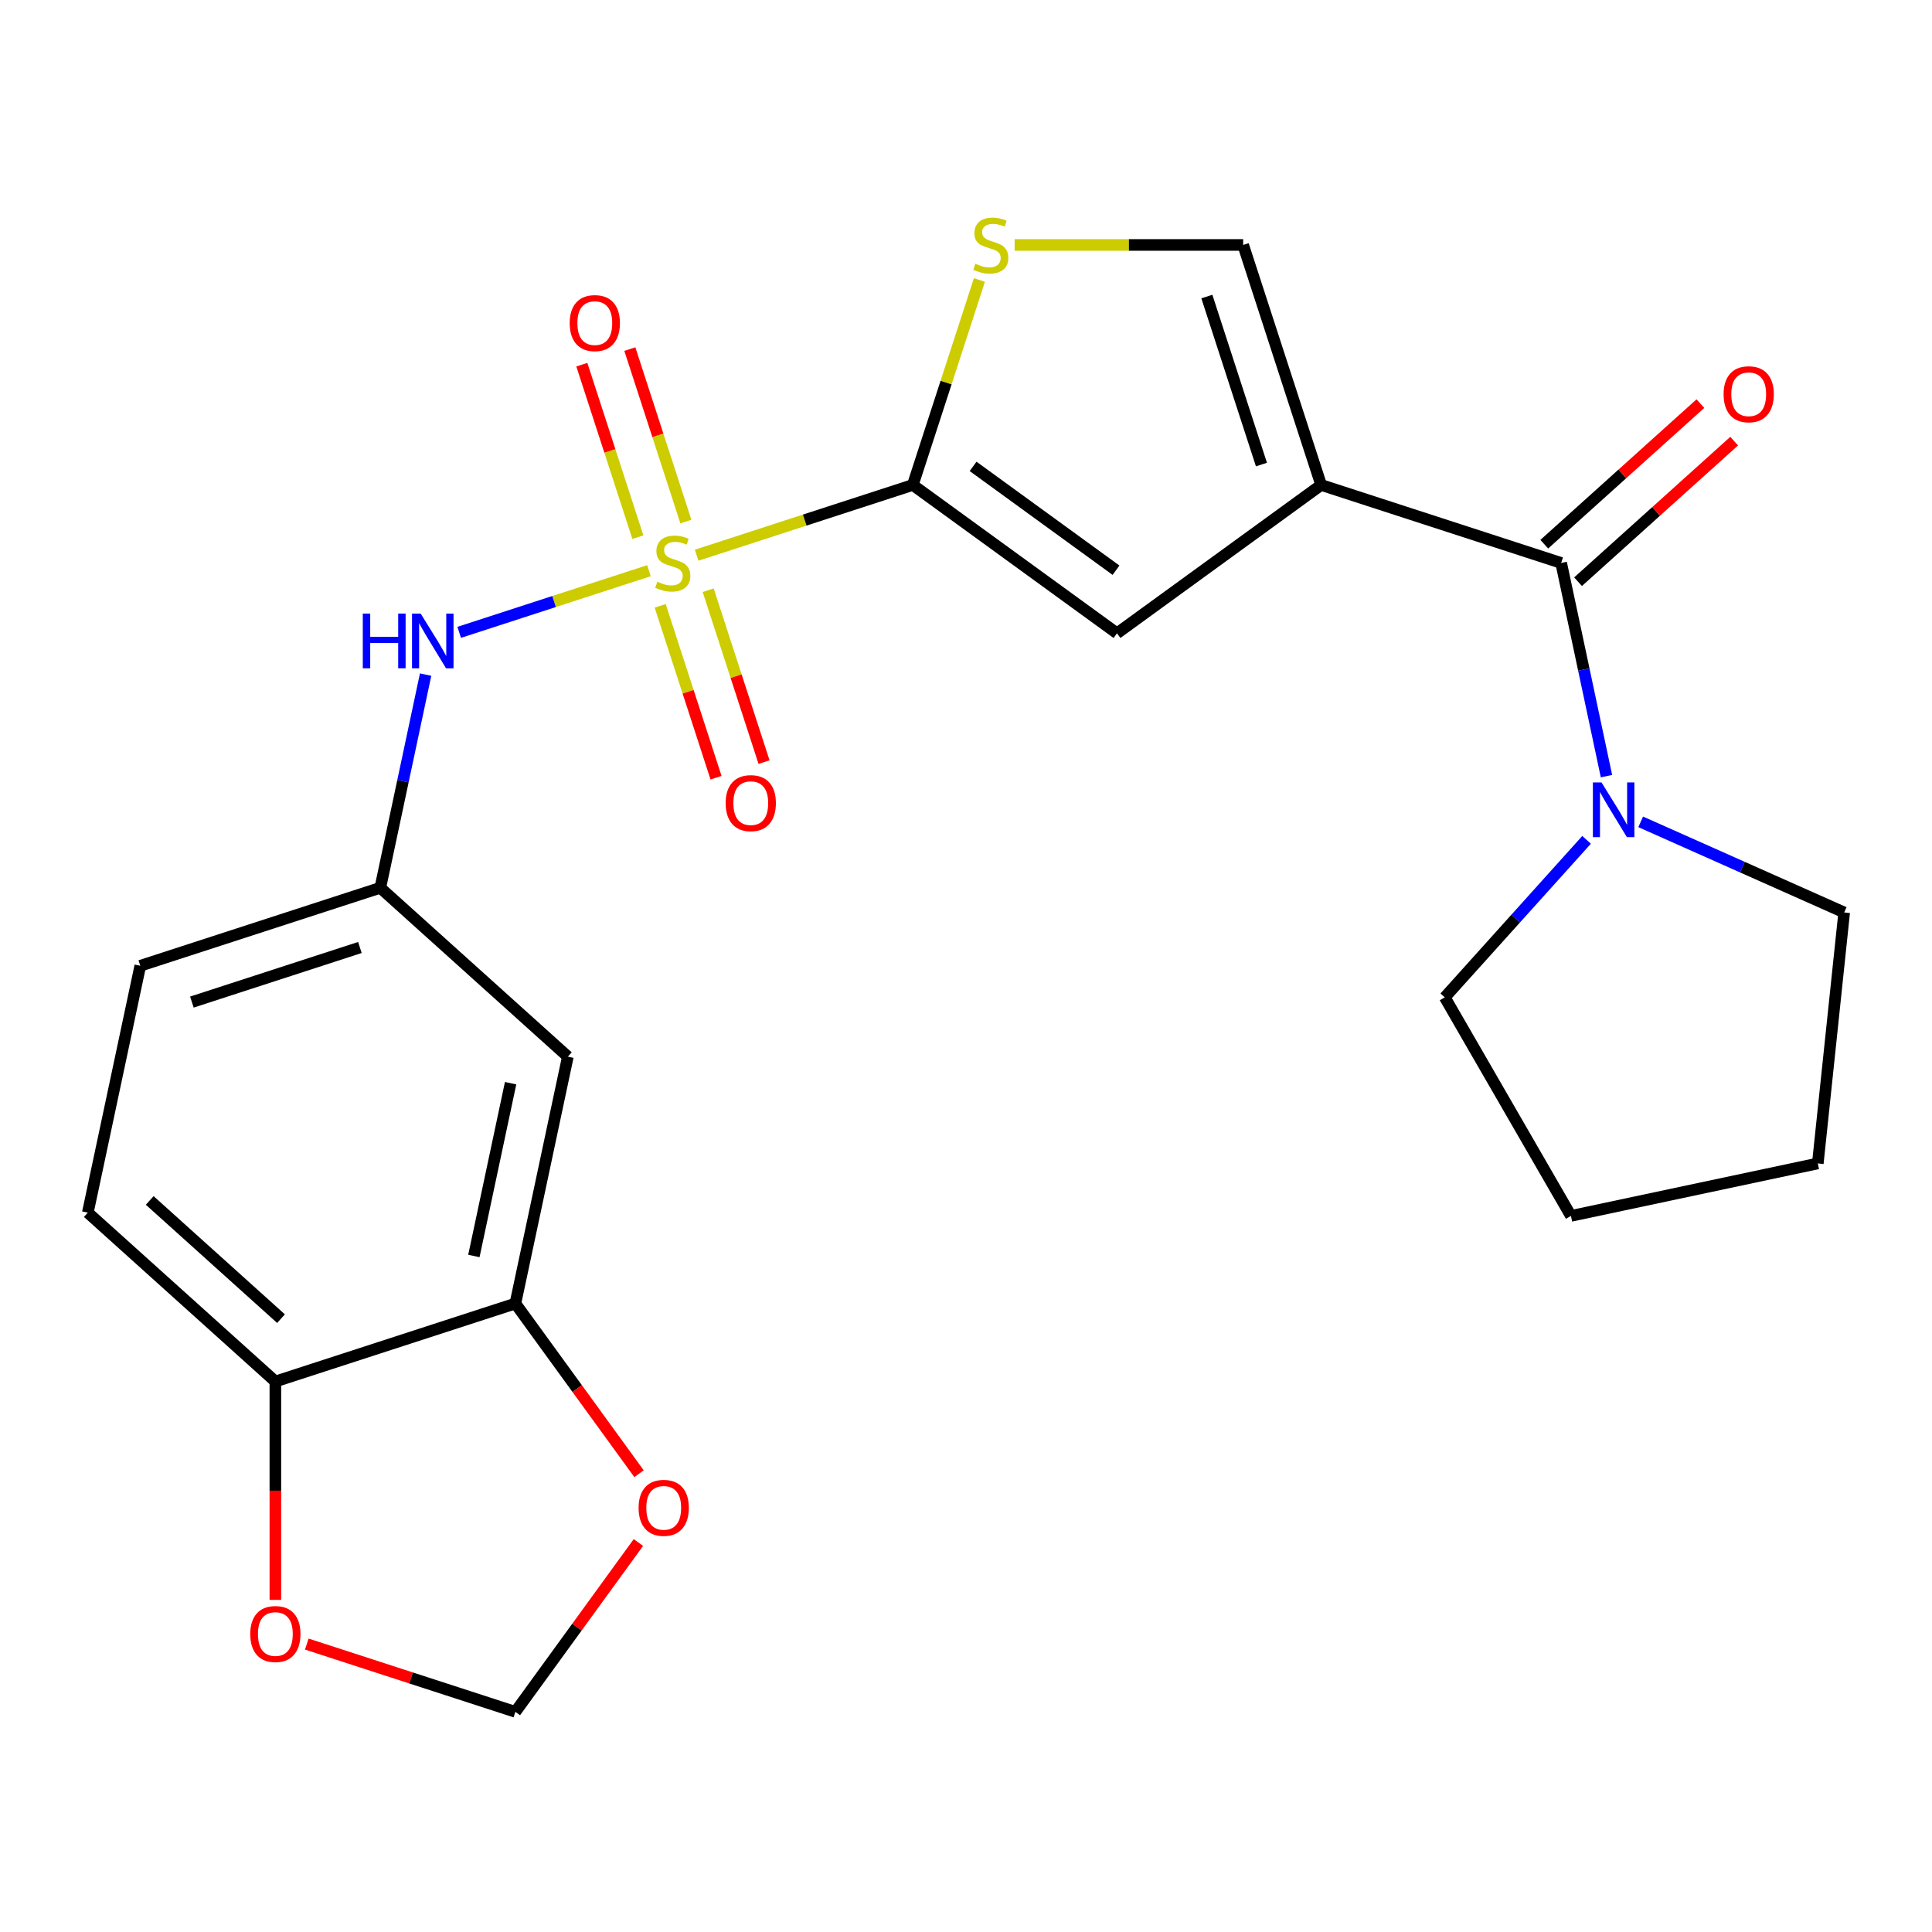 <?xml version='1.0' encoding='iso-8859-1'?>
<svg version='1.1' baseProfile='full'
              xmlns='http://www.w3.org/2000/svg'
                      xmlns:rdkit='http://www.rdkit.org/xml'
                      xmlns:xlink='http://www.w3.org/1999/xlink'
                  xml:space='preserve'
width='1000px' height='1000px' viewBox='0 0 1000 1000'>
<!-- END OF HEADER -->
<rect style='opacity:1.0;fill:#FFFFFF;stroke:none' width='1000' height='1000' x='0' y='0'> </rect>
<path class='bond-1' d='M 360.581,287.372 L 416.524,269.195' style='fill:none;fill-rule:evenodd;stroke:#CCCC00;stroke-width:6px;stroke-linecap:butt;stroke-linejoin:miter;stroke-opacity:1' />
<path class='bond-1' d='M 416.524,269.195 L 472.467,251.017' style='fill:none;fill-rule:evenodd;stroke:#000000;stroke-width:6px;stroke-linecap:butt;stroke-linejoin:miter;stroke-opacity:1' />
<path class='bond-6' d='M 335.89,295.394 L 286.787,311.349' style='fill:none;fill-rule:evenodd;stroke:#CCCC00;stroke-width:6px;stroke-linecap:butt;stroke-linejoin:miter;stroke-opacity:1' />
<path class='bond-6' d='M 286.787,311.349 L 237.685,327.303' style='fill:none;fill-rule:evenodd;stroke:#0000FF;stroke-width:6px;stroke-linecap:butt;stroke-linejoin:miter;stroke-opacity:1' />
<path class='bond-9' d='M 341.708,313.565 L 356.163,358.054' style='fill:none;fill-rule:evenodd;stroke:#CCCC00;stroke-width:6px;stroke-linecap:butt;stroke-linejoin:miter;stroke-opacity:1' />
<path class='bond-9' d='M 356.163,358.054 L 370.619,402.543' style='fill:none;fill-rule:evenodd;stroke:#FF0000;stroke-width:6px;stroke-linecap:butt;stroke-linejoin:miter;stroke-opacity:1' />
<path class='bond-9' d='M 366.554,305.492 L 381.01,349.981' style='fill:none;fill-rule:evenodd;stroke:#CCCC00;stroke-width:6px;stroke-linecap:butt;stroke-linejoin:miter;stroke-opacity:1' />
<path class='bond-9' d='M 381.01,349.981 L 395.465,394.47' style='fill:none;fill-rule:evenodd;stroke:#FF0000;stroke-width:6px;stroke-linecap:butt;stroke-linejoin:miter;stroke-opacity:1' />
<path class='bond-10' d='M 355.01,269.961 L 340.506,225.322' style='fill:none;fill-rule:evenodd;stroke:#CCCC00;stroke-width:6px;stroke-linecap:butt;stroke-linejoin:miter;stroke-opacity:1' />
<path class='bond-10' d='M 340.506,225.322 L 326.001,180.683' style='fill:none;fill-rule:evenodd;stroke:#FF0000;stroke-width:6px;stroke-linecap:butt;stroke-linejoin:miter;stroke-opacity:1' />
<path class='bond-10' d='M 330.163,278.034 L 315.659,233.395' style='fill:none;fill-rule:evenodd;stroke:#CCCC00;stroke-width:6px;stroke-linecap:butt;stroke-linejoin:miter;stroke-opacity:1' />
<path class='bond-10' d='M 315.659,233.395 L 301.155,188.756' style='fill:none;fill-rule:evenodd;stroke:#FF0000;stroke-width:6px;stroke-linecap:butt;stroke-linejoin:miter;stroke-opacity:1' />
<path class='bond-0' d='M 683.823,251.017 L 578.145,327.797' style='fill:none;fill-rule:evenodd;stroke:#000000;stroke-width:6px;stroke-linecap:butt;stroke-linejoin:miter;stroke-opacity:1' />
<path class='bond-2' d='M 683.823,251.017 L 808.055,291.383' style='fill:none;fill-rule:evenodd;stroke:#000000;stroke-width:6px;stroke-linecap:butt;stroke-linejoin:miter;stroke-opacity:1' />
<path class='bond-24' d='M 683.823,251.017 L 643.458,126.786' style='fill:none;fill-rule:evenodd;stroke:#000000;stroke-width:6px;stroke-linecap:butt;stroke-linejoin:miter;stroke-opacity:1' />
<path class='bond-24' d='M 652.922,240.456 L 624.666,153.493' style='fill:none;fill-rule:evenodd;stroke:#000000;stroke-width:6px;stroke-linecap:butt;stroke-linejoin:miter;stroke-opacity:1' />
<path class='bond-3' d='M 472.467,251.017 L 578.145,327.797' style='fill:none;fill-rule:evenodd;stroke:#000000;stroke-width:6px;stroke-linecap:butt;stroke-linejoin:miter;stroke-opacity:1' />
<path class='bond-3' d='M 503.675,241.399 L 577.649,295.144' style='fill:none;fill-rule:evenodd;stroke:#000000;stroke-width:6px;stroke-linecap:butt;stroke-linejoin:miter;stroke-opacity:1' />
<path class='bond-4' d='M 472.467,251.017 L 489.702,197.974' style='fill:none;fill-rule:evenodd;stroke:#000000;stroke-width:6px;stroke-linecap:butt;stroke-linejoin:miter;stroke-opacity:1' />
<path class='bond-4' d='M 489.702,197.974 L 506.937,144.931' style='fill:none;fill-rule:evenodd;stroke:#CCCC00;stroke-width:6px;stroke-linecap:butt;stroke-linejoin:miter;stroke-opacity:1' />
<path class='bond-7' d='M 808.055,291.383 L 819.782,346.555' style='fill:none;fill-rule:evenodd;stroke:#000000;stroke-width:6px;stroke-linecap:butt;stroke-linejoin:miter;stroke-opacity:1' />
<path class='bond-7' d='M 819.782,346.555 L 831.51,401.728' style='fill:none;fill-rule:evenodd;stroke:#0000FF;stroke-width:6px;stroke-linecap:butt;stroke-linejoin:miter;stroke-opacity:1' />
<path class='bond-16' d='M 816.795,301.09 L 857.199,264.71' style='fill:none;fill-rule:evenodd;stroke:#000000;stroke-width:6px;stroke-linecap:butt;stroke-linejoin:miter;stroke-opacity:1' />
<path class='bond-16' d='M 857.199,264.71 L 897.603,228.331' style='fill:none;fill-rule:evenodd;stroke:#FF0000;stroke-width:6px;stroke-linecap:butt;stroke-linejoin:miter;stroke-opacity:1' />
<path class='bond-16' d='M 799.314,281.676 L 839.718,245.296' style='fill:none;fill-rule:evenodd;stroke:#000000;stroke-width:6px;stroke-linecap:butt;stroke-linejoin:miter;stroke-opacity:1' />
<path class='bond-16' d='M 839.718,245.296 L 880.122,208.916' style='fill:none;fill-rule:evenodd;stroke:#FF0000;stroke-width:6px;stroke-linecap:butt;stroke-linejoin:miter;stroke-opacity:1' />
<path class='bond-5' d='M 525.178,126.786 L 584.318,126.786' style='fill:none;fill-rule:evenodd;stroke:#CCCC00;stroke-width:6px;stroke-linecap:butt;stroke-linejoin:miter;stroke-opacity:1' />
<path class='bond-5' d='M 584.318,126.786 L 643.458,126.786' style='fill:none;fill-rule:evenodd;stroke:#000000;stroke-width:6px;stroke-linecap:butt;stroke-linejoin:miter;stroke-opacity:1' />
<path class='bond-13' d='M 220.299,349.174 L 208.572,404.346' style='fill:none;fill-rule:evenodd;stroke:#0000FF;stroke-width:6px;stroke-linecap:butt;stroke-linejoin:miter;stroke-opacity:1' />
<path class='bond-13' d='M 208.572,404.346 L 196.845,459.519' style='fill:none;fill-rule:evenodd;stroke:#000000;stroke-width:6px;stroke-linecap:butt;stroke-linejoin:miter;stroke-opacity:1' />
<path class='bond-20' d='M 849.219,425.389 L 901.882,448.836' style='fill:none;fill-rule:evenodd;stroke:#0000FF;stroke-width:6px;stroke-linecap:butt;stroke-linejoin:miter;stroke-opacity:1' />
<path class='bond-20' d='M 901.882,448.836 L 954.545,472.284' style='fill:none;fill-rule:evenodd;stroke:#000000;stroke-width:6px;stroke-linecap:butt;stroke-linejoin:miter;stroke-opacity:1' />
<path class='bond-21' d='M 821.208,434.708 L 784.508,475.468' style='fill:none;fill-rule:evenodd;stroke:#0000FF;stroke-width:6px;stroke-linecap:butt;stroke-linejoin:miter;stroke-opacity:1' />
<path class='bond-21' d='M 784.508,475.468 L 747.808,516.227' style='fill:none;fill-rule:evenodd;stroke:#000000;stroke-width:6px;stroke-linecap:butt;stroke-linejoin:miter;stroke-opacity:1' />
<path class='bond-8' d='M 266.76,674.695 L 293.918,546.924' style='fill:none;fill-rule:evenodd;stroke:#000000;stroke-width:6px;stroke-linecap:butt;stroke-linejoin:miter;stroke-opacity:1' />
<path class='bond-8' d='M 245.279,650.098 L 264.29,560.658' style='fill:none;fill-rule:evenodd;stroke:#000000;stroke-width:6px;stroke-linecap:butt;stroke-linejoin:miter;stroke-opacity:1' />
<path class='bond-14' d='M 266.76,674.695 L 298.761,718.741' style='fill:none;fill-rule:evenodd;stroke:#000000;stroke-width:6px;stroke-linecap:butt;stroke-linejoin:miter;stroke-opacity:1' />
<path class='bond-14' d='M 298.761,718.741 L 330.763,762.787' style='fill:none;fill-rule:evenodd;stroke:#FF0000;stroke-width:6px;stroke-linecap:butt;stroke-linejoin:miter;stroke-opacity:1' />
<path class='bond-25' d='M 266.76,674.695 L 142.528,715.06' style='fill:none;fill-rule:evenodd;stroke:#000000;stroke-width:6px;stroke-linecap:butt;stroke-linejoin:miter;stroke-opacity:1' />
<path class='bond-11' d='M 293.918,546.924 L 196.845,459.519' style='fill:none;fill-rule:evenodd;stroke:#000000;stroke-width:6px;stroke-linecap:butt;stroke-linejoin:miter;stroke-opacity:1' />
<path class='bond-12' d='M 142.528,715.06 L 45.455,627.655' style='fill:none;fill-rule:evenodd;stroke:#000000;stroke-width:6px;stroke-linecap:butt;stroke-linejoin:miter;stroke-opacity:1' />
<path class='bond-12' d='M 145.448,682.535 L 77.497,621.351' style='fill:none;fill-rule:evenodd;stroke:#000000;stroke-width:6px;stroke-linecap:butt;stroke-linejoin:miter;stroke-opacity:1' />
<path class='bond-15' d='M 142.528,715.06 L 142.528,771.58' style='fill:none;fill-rule:evenodd;stroke:#000000;stroke-width:6px;stroke-linecap:butt;stroke-linejoin:miter;stroke-opacity:1' />
<path class='bond-15' d='M 142.528,771.58 L 142.528,828.1' style='fill:none;fill-rule:evenodd;stroke:#FF0000;stroke-width:6px;stroke-linecap:butt;stroke-linejoin:miter;stroke-opacity:1' />
<path class='bond-19' d='M 196.845,459.519 L 72.613,499.884' style='fill:none;fill-rule:evenodd;stroke:#000000;stroke-width:6px;stroke-linecap:butt;stroke-linejoin:miter;stroke-opacity:1' />
<path class='bond-19' d='M 186.283,490.42 L 99.321,518.676' style='fill:none;fill-rule:evenodd;stroke:#000000;stroke-width:6px;stroke-linecap:butt;stroke-linejoin:miter;stroke-opacity:1' />
<path class='bond-17' d='M 330.443,798.398 L 298.601,842.225' style='fill:none;fill-rule:evenodd;stroke:#FF0000;stroke-width:6px;stroke-linecap:butt;stroke-linejoin:miter;stroke-opacity:1' />
<path class='bond-17' d='M 298.601,842.225 L 266.76,886.051' style='fill:none;fill-rule:evenodd;stroke:#000000;stroke-width:6px;stroke-linecap:butt;stroke-linejoin:miter;stroke-opacity:1' />
<path class='bond-26' d='M 158.794,850.97 L 212.777,868.511' style='fill:none;fill-rule:evenodd;stroke:#FF0000;stroke-width:6px;stroke-linecap:butt;stroke-linejoin:miter;stroke-opacity:1' />
<path class='bond-26' d='M 212.777,868.511 L 266.76,886.051' style='fill:none;fill-rule:evenodd;stroke:#000000;stroke-width:6px;stroke-linecap:butt;stroke-linejoin:miter;stroke-opacity:1' />
<path class='bond-18' d='M 45.455,627.655 L 72.613,499.884' style='fill:none;fill-rule:evenodd;stroke:#000000;stroke-width:6px;stroke-linecap:butt;stroke-linejoin:miter;stroke-opacity:1' />
<path class='bond-23' d='M 954.545,472.284 L 940.891,602.193' style='fill:none;fill-rule:evenodd;stroke:#000000;stroke-width:6px;stroke-linecap:butt;stroke-linejoin:miter;stroke-opacity:1' />
<path class='bond-22' d='M 747.808,516.227 L 813.121,629.352' style='fill:none;fill-rule:evenodd;stroke:#000000;stroke-width:6px;stroke-linecap:butt;stroke-linejoin:miter;stroke-opacity:1' />
<path class='bond-27' d='M 813.121,629.352 L 940.891,602.193' style='fill:none;fill-rule:evenodd;stroke:#000000;stroke-width:6px;stroke-linecap:butt;stroke-linejoin:miter;stroke-opacity:1' />
<path  class='atom-0' d='M 340.235 301.103
Q 340.555 301.223, 341.875 301.783
Q 343.195 302.343, 344.635 302.703
Q 346.115 303.023, 347.555 303.023
Q 350.235 303.023, 351.795 301.743
Q 353.355 300.423, 353.355 298.143
Q 353.355 296.583, 352.555 295.623
Q 351.795 294.663, 350.595 294.143
Q 349.395 293.623, 347.395 293.023
Q 344.875 292.263, 343.355 291.543
Q 341.875 290.823, 340.795 289.303
Q 339.755 287.783, 339.755 285.223
Q 339.755 281.663, 342.155 279.463
Q 344.595 277.263, 349.395 277.263
Q 352.675 277.263, 356.395 278.823
L 355.475 281.903
Q 352.075 280.503, 349.515 280.503
Q 346.755 280.503, 345.235 281.663
Q 343.715 282.783, 343.755 284.743
Q 343.755 286.263, 344.515 287.183
Q 345.315 288.103, 346.435 288.623
Q 347.595 289.143, 349.515 289.743
Q 352.075 290.543, 353.595 291.343
Q 355.115 292.143, 356.195 293.783
Q 357.315 295.383, 357.315 298.143
Q 357.315 302.063, 354.675 304.183
Q 352.075 306.263, 347.715 306.263
Q 345.195 306.263, 343.275 305.703
Q 341.395 305.183, 339.155 304.263
L 340.235 301.103
' fill='#CCCC00'/>
<path  class='atom-5' d='M 504.833 136.506
Q 505.153 136.626, 506.473 137.186
Q 507.793 137.746, 509.233 138.106
Q 510.713 138.426, 512.153 138.426
Q 514.833 138.426, 516.393 137.146
Q 517.953 135.826, 517.953 133.546
Q 517.953 131.986, 517.153 131.026
Q 516.393 130.066, 515.193 129.546
Q 513.993 129.026, 511.993 128.426
Q 509.473 127.666, 507.953 126.946
Q 506.473 126.226, 505.393 124.706
Q 504.353 123.186, 504.353 120.626
Q 504.353 117.066, 506.753 114.866
Q 509.193 112.666, 513.993 112.666
Q 517.273 112.666, 520.993 114.226
L 520.073 117.306
Q 516.673 115.906, 514.113 115.906
Q 511.353 115.906, 509.833 117.066
Q 508.313 118.186, 508.353 120.146
Q 508.353 121.666, 509.113 122.586
Q 509.913 123.506, 511.033 124.026
Q 512.193 124.546, 514.113 125.146
Q 516.673 125.946, 518.193 126.746
Q 519.713 127.546, 520.793 129.186
Q 521.913 130.786, 521.913 133.546
Q 521.913 137.466, 519.273 139.586
Q 516.673 141.666, 512.313 141.666
Q 509.793 141.666, 507.873 141.106
Q 505.993 140.586, 503.753 139.666
L 504.833 136.506
' fill='#CCCC00'/>
<path  class='atom-7' d='M 187.783 317.588
L 191.623 317.588
L 191.623 329.628
L 206.103 329.628
L 206.103 317.588
L 209.943 317.588
L 209.943 345.908
L 206.103 345.908
L 206.103 332.828
L 191.623 332.828
L 191.623 345.908
L 187.783 345.908
L 187.783 317.588
' fill='#0000FF'/>
<path  class='atom-7' d='M 217.743 317.588
L 227.023 332.588
Q 227.943 334.068, 229.423 336.748
Q 230.903 339.428, 230.983 339.588
L 230.983 317.588
L 234.743 317.588
L 234.743 345.908
L 230.863 345.908
L 220.903 329.508
Q 219.743 327.588, 218.503 325.388
Q 217.303 323.188, 216.943 322.508
L 216.943 345.908
L 213.263 345.908
L 213.263 317.588
L 217.743 317.588
' fill='#0000FF'/>
<path  class='atom-8' d='M 828.953 404.994
L 838.233 419.994
Q 839.153 421.474, 840.633 424.154
Q 842.113 426.834, 842.193 426.994
L 842.193 404.994
L 845.953 404.994
L 845.953 433.314
L 842.073 433.314
L 832.113 416.914
Q 830.953 414.994, 829.713 412.794
Q 828.513 410.594, 828.153 409.914
L 828.153 433.314
L 824.473 433.314
L 824.473 404.994
L 828.953 404.994
' fill='#0000FF'/>
<path  class='atom-10' d='M 375.601 415.695
Q 375.601 408.895, 378.961 405.095
Q 382.321 401.295, 388.601 401.295
Q 394.881 401.295, 398.241 405.095
Q 401.601 408.895, 401.601 415.695
Q 401.601 422.575, 398.201 426.495
Q 394.801 430.375, 388.601 430.375
Q 382.361 430.375, 378.961 426.495
Q 375.601 422.615, 375.601 415.695
M 388.601 427.175
Q 392.921 427.175, 395.241 424.295
Q 397.601 421.375, 397.601 415.695
Q 397.601 410.135, 395.241 407.335
Q 392.921 404.495, 388.601 404.495
Q 384.281 404.495, 381.921 407.295
Q 379.601 410.095, 379.601 415.695
Q 379.601 421.415, 381.921 424.295
Q 384.281 427.175, 388.601 427.175
' fill='#FF0000'/>
<path  class='atom-11' d='M 294.87 167.231
Q 294.87 160.431, 298.23 156.631
Q 301.59 152.831, 307.87 152.831
Q 314.15 152.831, 317.51 156.631
Q 320.87 160.431, 320.87 167.231
Q 320.87 174.111, 317.47 178.031
Q 314.07 181.911, 307.87 181.911
Q 301.63 181.911, 298.23 178.031
Q 294.87 174.151, 294.87 167.231
M 307.87 178.711
Q 312.19 178.711, 314.51 175.831
Q 316.87 172.911, 316.87 167.231
Q 316.87 161.671, 314.51 158.871
Q 312.19 156.031, 307.87 156.031
Q 303.55 156.031, 301.19 158.831
Q 298.87 161.631, 298.87 167.231
Q 298.87 172.951, 301.19 175.831
Q 303.55 178.711, 307.87 178.711
' fill='#FF0000'/>
<path  class='atom-15' d='M 330.539 780.453
Q 330.539 773.653, 333.899 769.853
Q 337.259 766.053, 343.539 766.053
Q 349.819 766.053, 353.179 769.853
Q 356.539 773.653, 356.539 780.453
Q 356.539 787.333, 353.139 791.253
Q 349.739 795.133, 343.539 795.133
Q 337.299 795.133, 333.899 791.253
Q 330.539 787.373, 330.539 780.453
M 343.539 791.933
Q 347.859 791.933, 350.179 789.053
Q 352.539 786.133, 352.539 780.453
Q 352.539 774.893, 350.179 772.093
Q 347.859 769.253, 343.539 769.253
Q 339.219 769.253, 336.859 772.053
Q 334.539 774.853, 334.539 780.453
Q 334.539 786.173, 336.859 789.053
Q 339.219 791.933, 343.539 791.933
' fill='#FF0000'/>
<path  class='atom-16' d='M 129.528 845.765
Q 129.528 838.965, 132.888 835.165
Q 136.248 831.365, 142.528 831.365
Q 148.808 831.365, 152.168 835.165
Q 155.528 838.965, 155.528 845.765
Q 155.528 852.645, 152.128 856.565
Q 148.728 860.445, 142.528 860.445
Q 136.288 860.445, 132.888 856.565
Q 129.528 852.685, 129.528 845.765
M 142.528 857.245
Q 146.848 857.245, 149.168 854.365
Q 151.528 851.445, 151.528 845.765
Q 151.528 840.205, 149.168 837.405
Q 146.848 834.565, 142.528 834.565
Q 138.208 834.565, 135.848 837.365
Q 133.528 840.165, 133.528 845.765
Q 133.528 851.485, 135.848 854.365
Q 138.208 857.245, 142.528 857.245
' fill='#FF0000'/>
<path  class='atom-17' d='M 892.128 204.058
Q 892.128 197.258, 895.488 193.458
Q 898.848 189.658, 905.128 189.658
Q 911.408 189.658, 914.768 193.458
Q 918.128 197.258, 918.128 204.058
Q 918.128 210.938, 914.728 214.858
Q 911.328 218.738, 905.128 218.738
Q 898.888 218.738, 895.488 214.858
Q 892.128 210.978, 892.128 204.058
M 905.128 215.538
Q 909.448 215.538, 911.768 212.658
Q 914.128 209.738, 914.128 204.058
Q 914.128 198.498, 911.768 195.698
Q 909.448 192.858, 905.128 192.858
Q 900.808 192.858, 898.448 195.658
Q 896.128 198.458, 896.128 204.058
Q 896.128 209.778, 898.448 212.658
Q 900.808 215.538, 905.128 215.538
' fill='#FF0000'/>
</svg>
